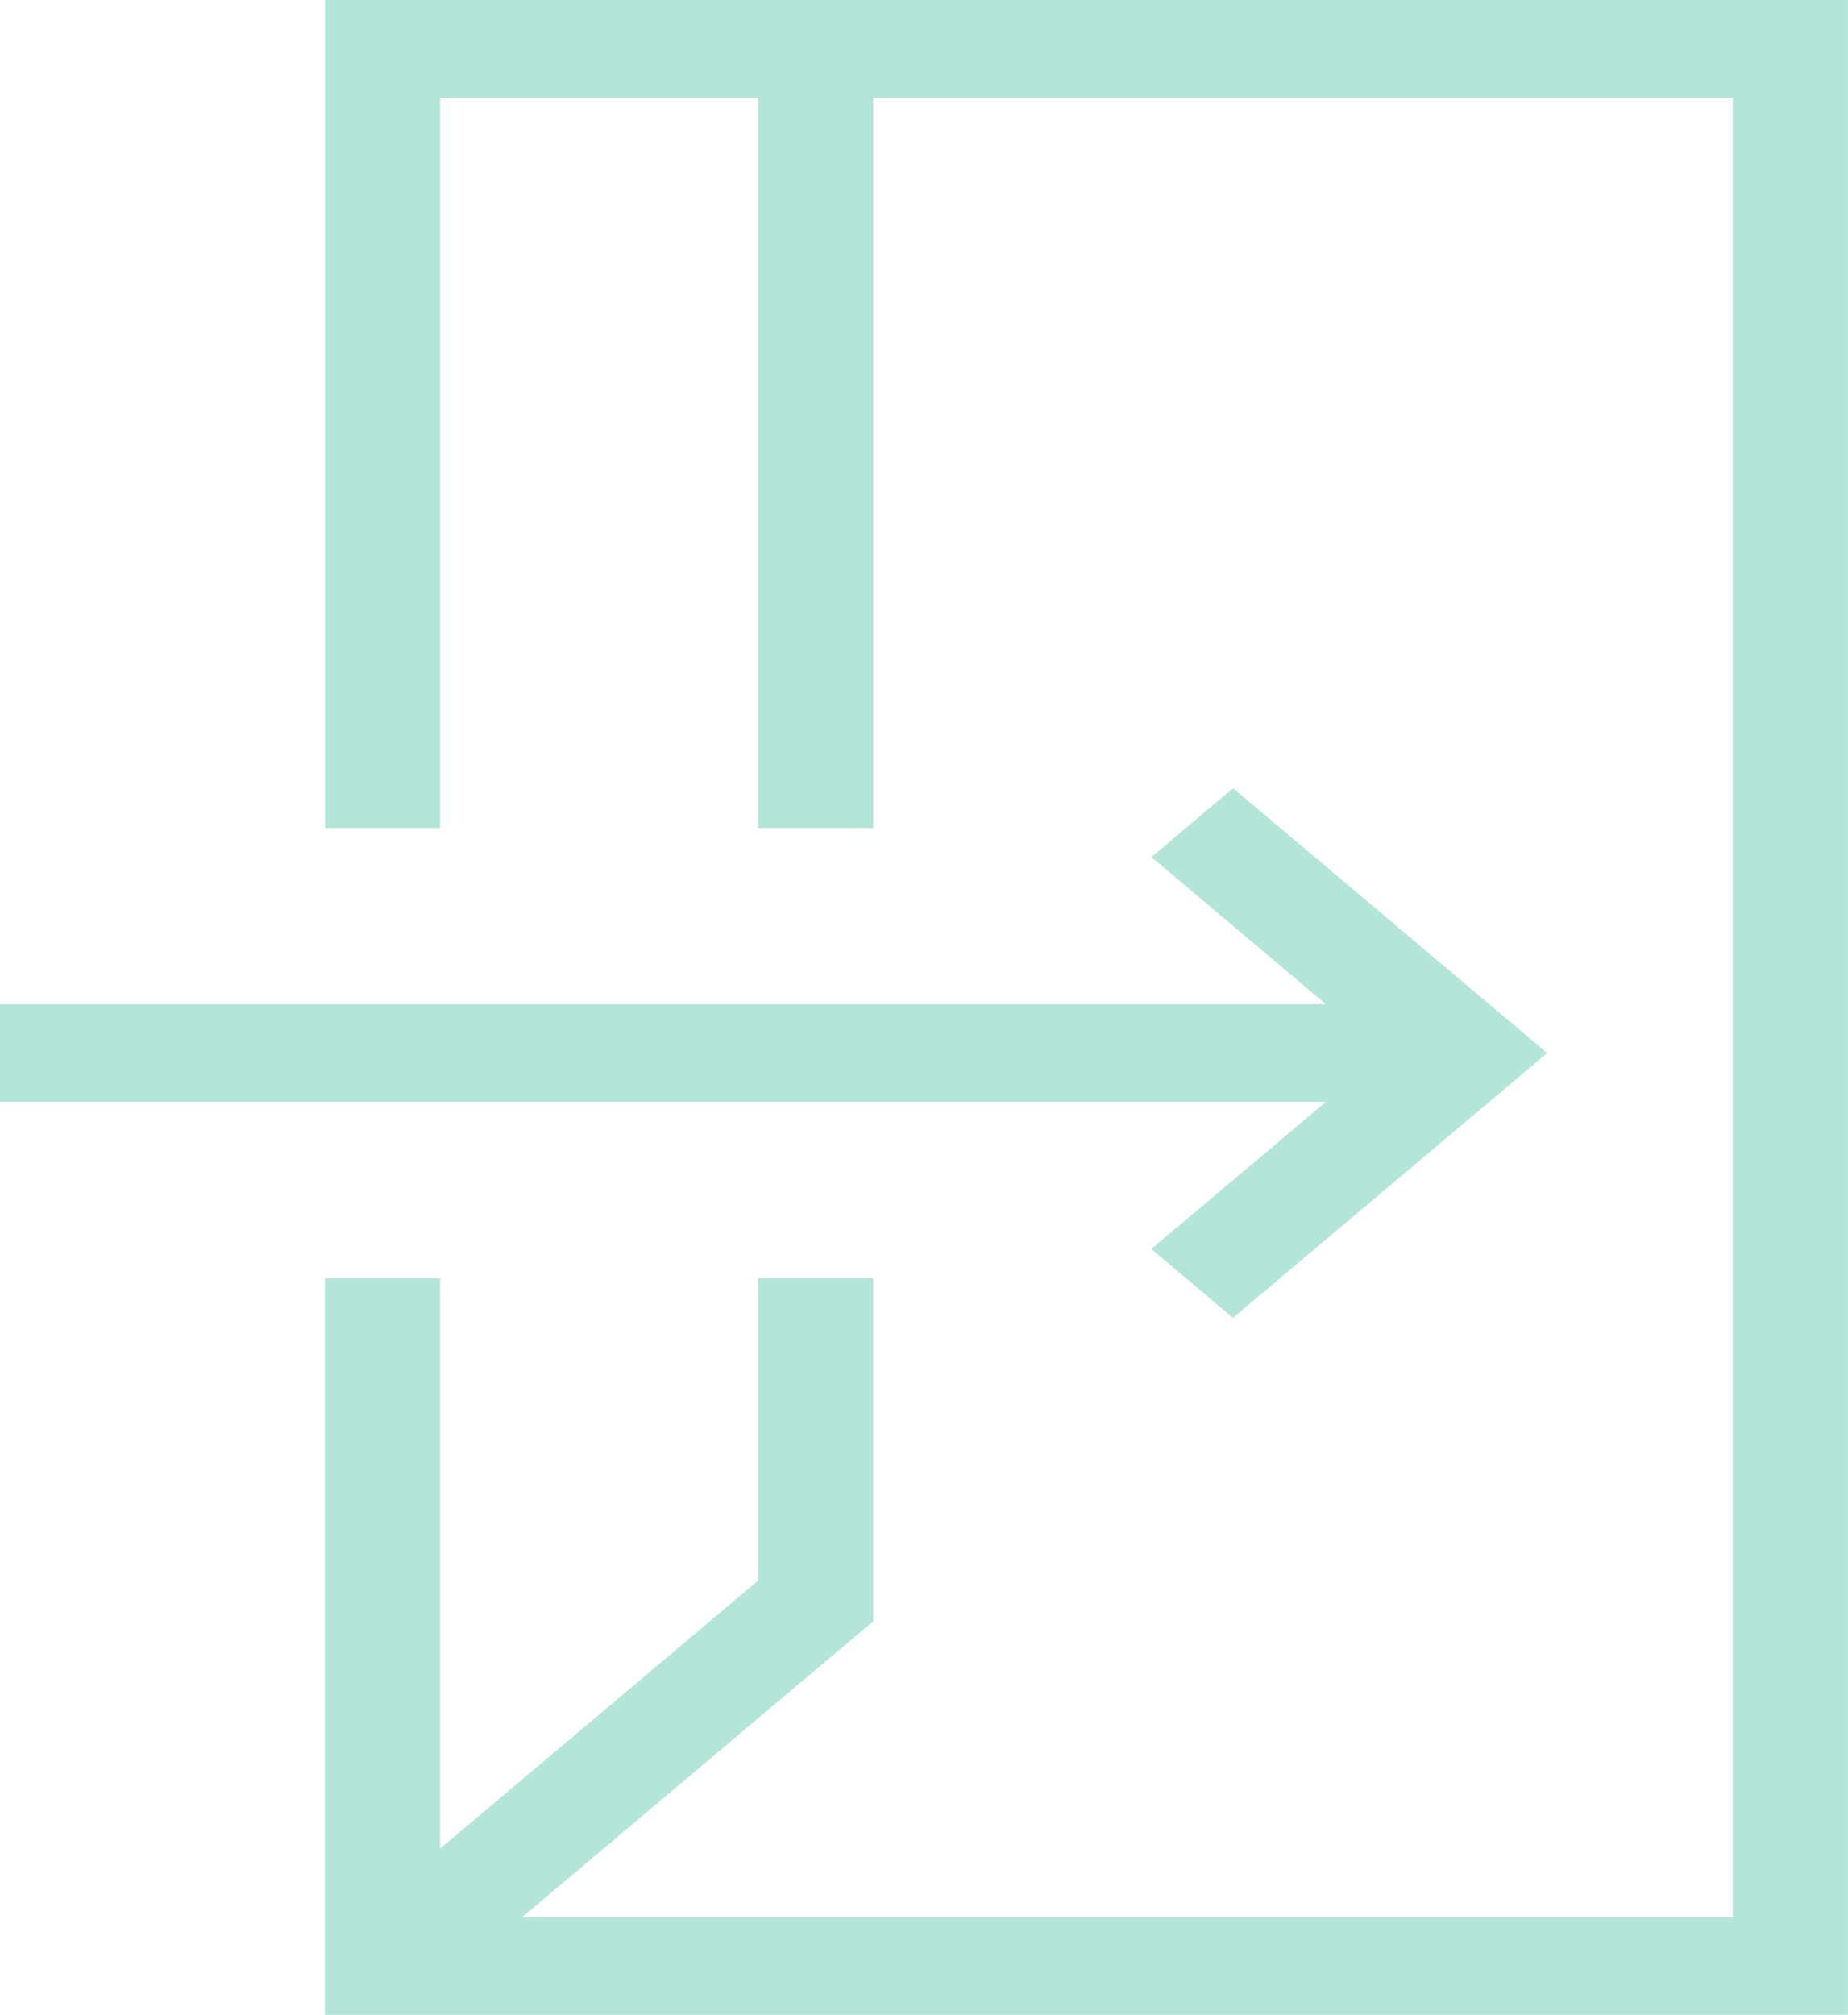 <?xml version="1.0" encoding="UTF-8"?>
<svg id="_レイヤー_1" data-name="レイヤー_1" xmlns="http://www.w3.org/2000/svg" width="28.56mm" height="31.128mm" version="1.1" viewBox="0 0 80.957 88.236">
  <!-- Generator: Adobe Illustrator 29.6.1, SVG Export Plug-In . SVG Version: 2.1.1 Build 9)  -->
  <defs>
    <style>
      .st0 {
        fill: #b3e5d8;
      }
    </style>
  </defs>
  <path class="st0" d="M50.436,54.697l3.578,3.015,13.764-11.595-13.759-11.599-3.578,3.015,7.645,6.447H0v4.275h58.085l-7.649,6.443ZM14.233,0v36.26h5.049V4.275h13.928v31.985h5.049V4.275h37.65v79.687H22.871l15.338-12.926.049-.041v-15.02h-5.049v13.244l-13.928,11.738v-24.982h-5.049v32.262h66.724V0H14.233Z"/>
</svg>